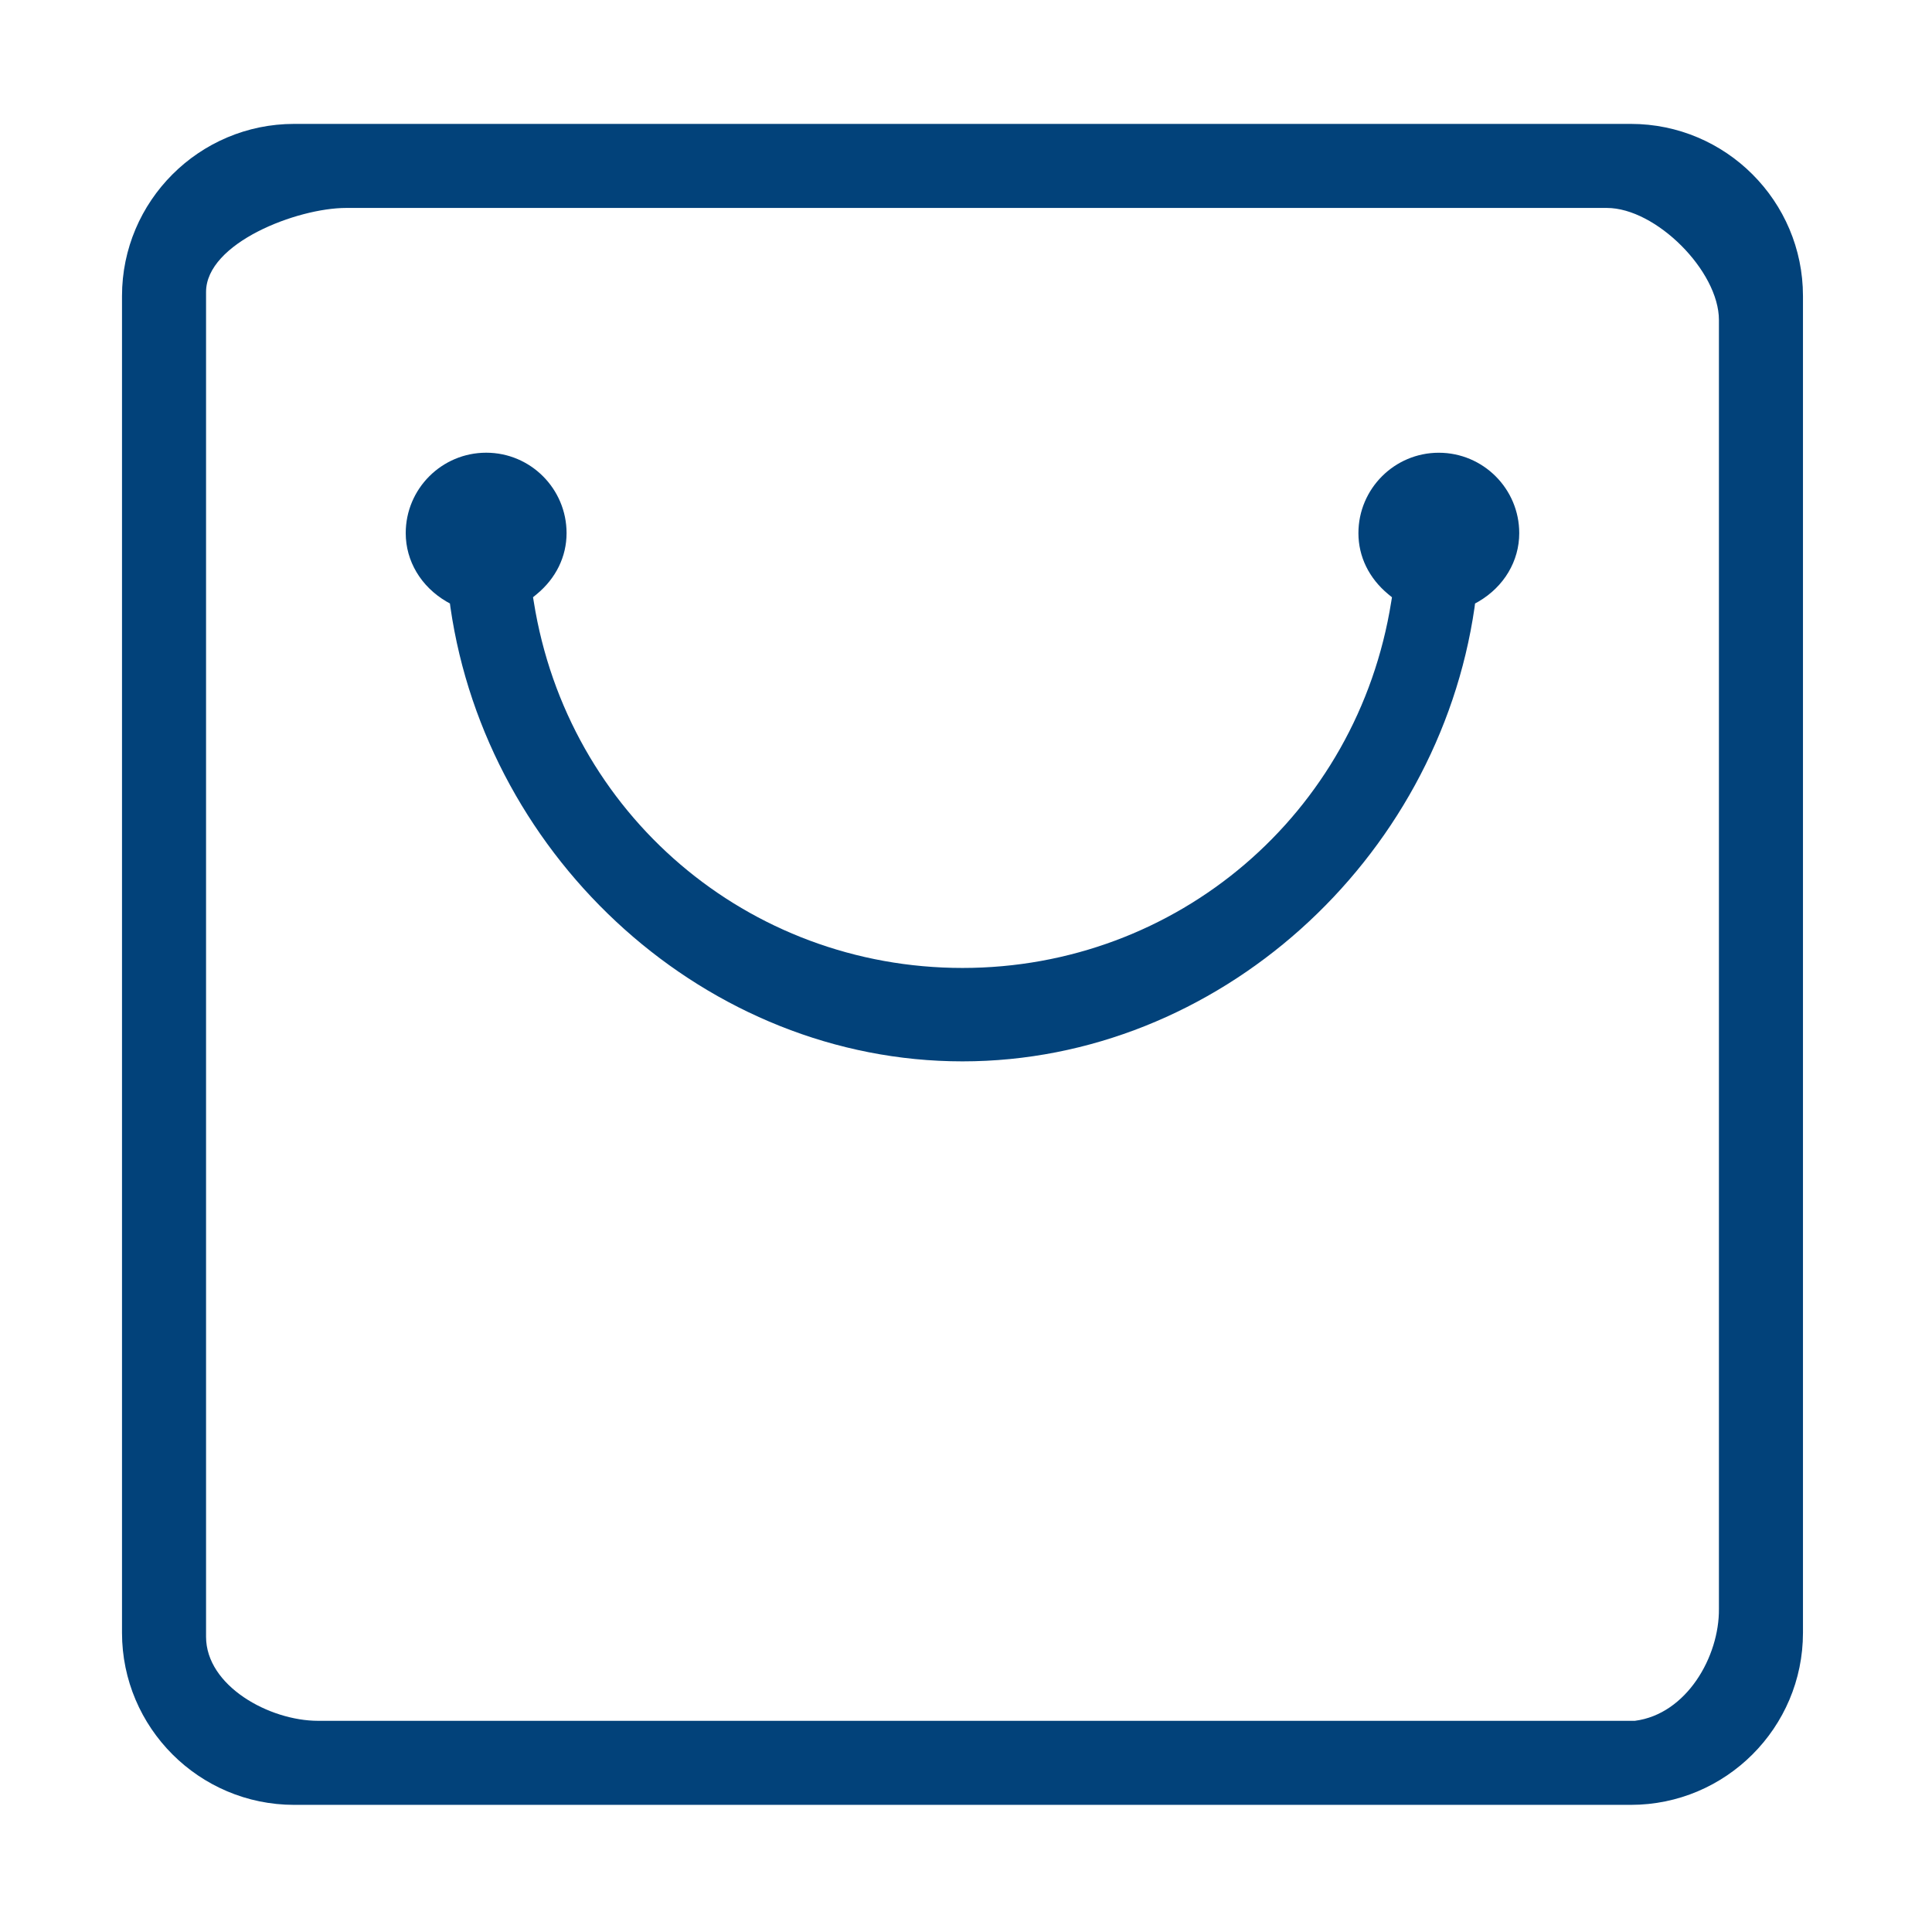 <?xml version="1.0" standalone="no"?><!DOCTYPE svg PUBLIC "-//W3C//DTD SVG 1.1//EN" "http://www.w3.org/Graphics/SVG/1.1/DTD/svg11.dtd"><svg class="icon" width="200px" height="200.00px" viewBox="0 0 1024 1024" version="1.1" xmlns="http://www.w3.org/2000/svg"><path fill="#02427a" d="M835.679 65.668l-679.772 0c-50.302 0-91.24 40.91-91.24 91.213l0 708.527c0 50.302 40.939 91.206 91.24 91.206l708.465 0c50.303 0 91.24-40.898 91.24-91.206l0-708.527c0-50.305-40.937-91.213-91.24-91.213l0 0L835.679 65.668zM911.065 852.671c0.273 25.318-17.121 55.889-44.548 59.398L168.61 912.069c-25.982 0-59.397-18.572-59.397-44.549L109.213 154.764c0-25.985 48.273-44.549 74.246-44.549l668.209 0c25.985 0 59.397 33.412 59.397 59.398L911.065 852.671 911.065 852.671zM762.582 239.962c-23.5 0-42.592 19.123-42.592 42.622 0 12.403 5.582 23.908 15.851 32.398l1.933 1.58-0.41 2.479c-17.93 112.393-113.515 193.992-227.221 193.992-113.709 0-209.301-81.598-227.215-194.004l-0.414-2.486 1.926-1.58c10.271-8.476 15.851-19.993 15.851-32.399 0-23.499-19.087-42.62-42.59-42.62-23.564 0-42.66 19.122-42.66 42.62 0 14.79 8.062 28.322 21.568 36.252l1.862 1.038 0.277 2.136c19.433 134.055 136.109 240.553 271.39 240.553 135.276 0 251.959-106.498 271.394-240.536l0.264-2.14 1.86-1.034c13.511-7.92 21.572-21.462 21.572-36.254 0-23.493-19.084-42.619-42.649-42.619l0 0L762.58 239.962zM762.582 239.962" /></svg>